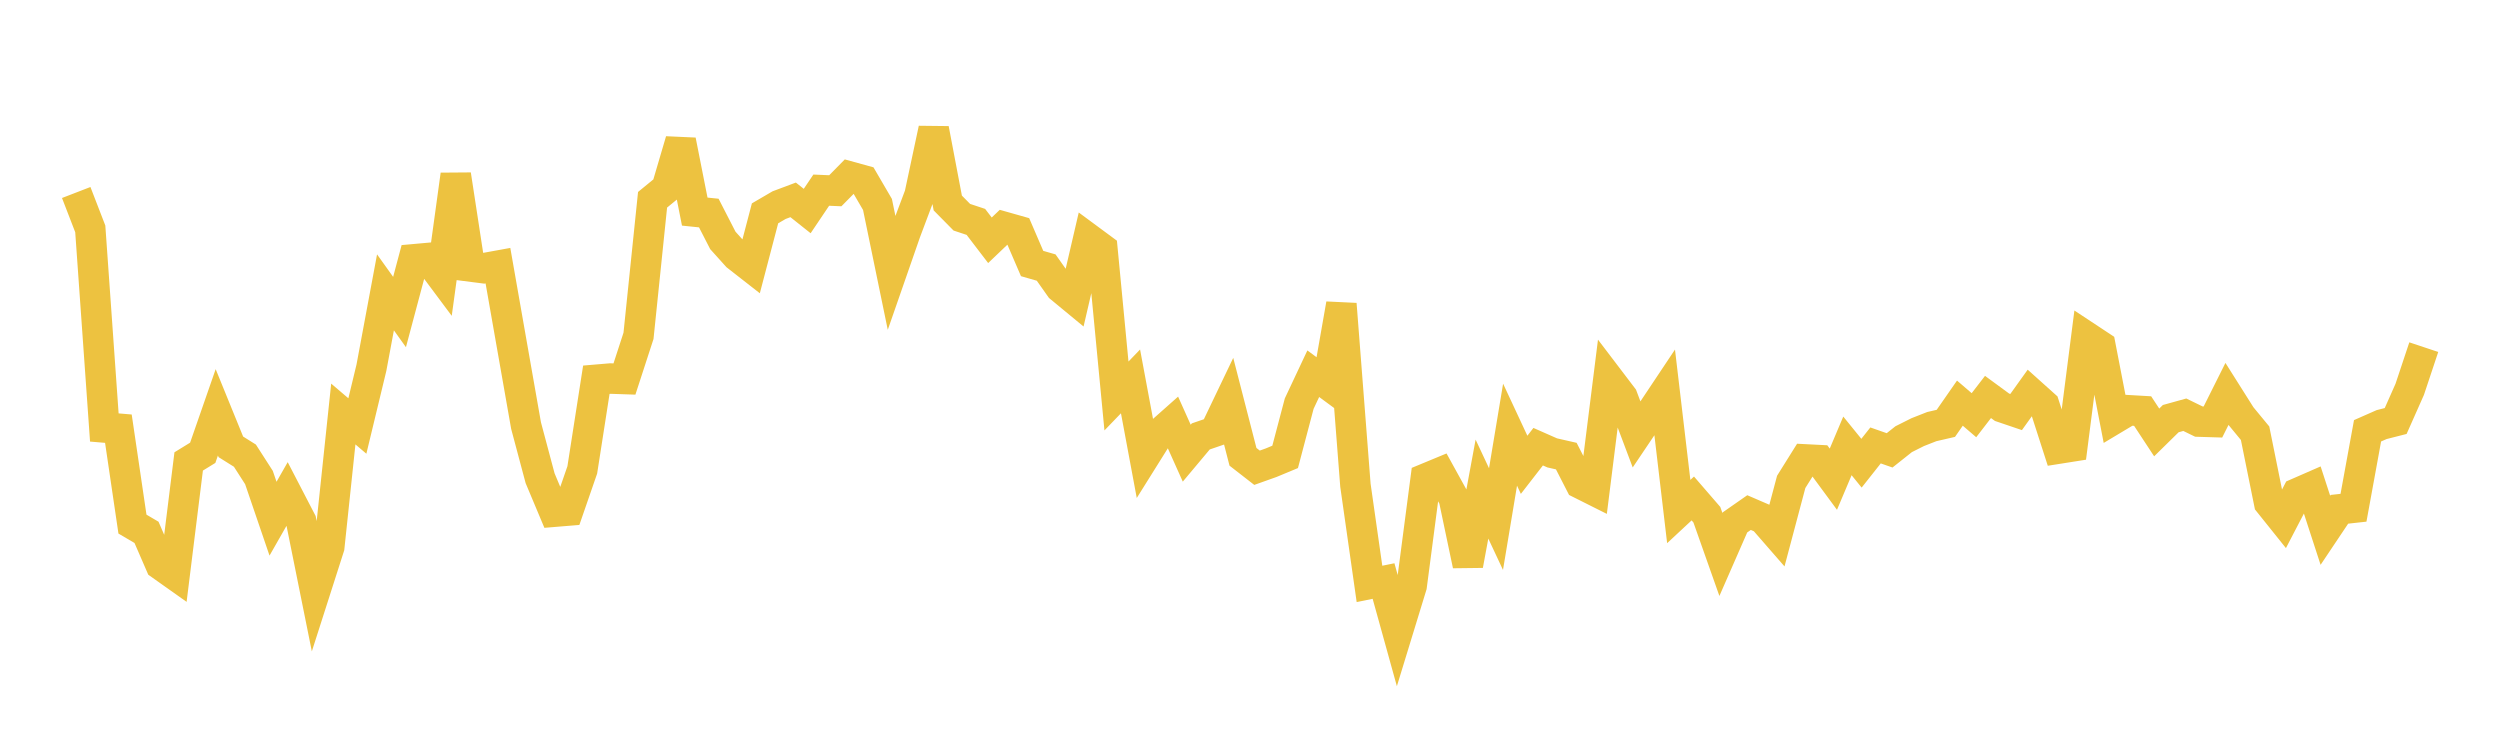 <svg width="164" height="48" xmlns="http://www.w3.org/2000/svg" xmlns:xlink="http://www.w3.org/1999/xlink"><path fill="none" stroke="rgb(237,194,64)" stroke-width="2" d="M5,12.628L5.922,15.014L6.844,28.043L7.766,28.121L8.689,34.381L9.611,34.922L10.533,37.047L11.455,37.7L12.377,30.27L13.299,29.703L14.222,27.049L15.144,29.313L16.066,29.891L16.988,31.326L17.91,34.026L18.832,32.409L19.754,34.186L20.677,38.765L21.599,35.887L22.521,27.159L23.443,27.946L24.365,24.122L25.287,19.178L26.21,20.469L27.132,17.011L28.054,16.928L28.976,18.164L29.898,11.461L30.82,17.478L31.743,17.596L32.665,17.428L33.587,22.677L34.509,27.917L35.431,31.373L36.353,33.569L37.275,33.493L38.198,30.825L39.12,24.911L40.042,24.833L40.964,24.864L41.886,22.03L42.808,13.105L43.731,12.349L44.653,9.218L45.575,13.881L46.497,13.976L47.419,15.771L48.341,16.795L49.263,17.515L50.186,13.995L51.108,13.457L52.03,13.111L52.952,13.844L53.874,12.474L54.796,12.514L55.719,11.577L56.641,11.832L57.563,13.412L58.485,17.883L59.407,15.232L60.329,12.78L61.251,8.458L62.174,13.316L63.096,14.25L64.018,14.556L64.94,15.762L65.862,14.882L66.784,15.143L67.707,17.287L68.629,17.552L69.551,18.859L70.473,19.62L71.395,15.648L72.317,16.329L73.24,25.976L74.162,25.019L75.084,29.963L76.006,28.489L76.928,27.671L77.85,29.729L78.772,28.629L79.695,28.312L80.617,26.386L81.539,29.967L82.461,30.684L83.383,30.355L84.305,29.972L85.228,26.477L86.15,24.516L87.072,25.195L87.994,19.947L88.916,31.835L89.838,38.304L90.76,38.116L91.683,41.444L92.605,38.433L93.527,31.395L94.449,31.013L95.371,32.686L96.293,37.073L97.216,32.084L98.138,34.052L99.06,28.515L99.982,30.492L100.904,29.303L101.826,29.71L102.749,29.92L103.671,31.722L104.593,32.184L105.515,24.836L106.437,26.048L107.359,28.498L108.281,27.129L109.204,25.745L110.126,33.557L111.048,32.699L111.97,33.765L112.892,36.375L113.814,34.269L114.737,33.625L115.659,34.023L116.581,35.081L117.503,31.612L118.425,30.137L119.347,30.184L120.269,31.435L121.192,29.25L122.114,30.386L123.036,29.22L123.958,29.543L124.88,28.811L125.802,28.348L126.725,27.985L127.647,27.772L128.569,26.446L129.491,27.237L130.413,26.041L131.335,26.717L132.257,27.03L133.18,25.741L134.102,26.568L135.024,29.432L135.946,29.286L136.868,22.088L137.79,22.697L138.713,27.465L139.635,26.913L140.557,26.966L141.479,28.368L142.401,27.462L143.323,27.206L144.246,27.656L145.168,27.684L146.09,25.841L147.012,27.301L147.934,28.42L148.856,32.981L149.778,34.132L150.701,32.357L151.623,31.954L152.545,34.787L153.467,33.41L154.389,33.308L155.311,28.26L156.234,27.853L157.156,27.618L158.078,25.54L159,22.773"></path></svg>